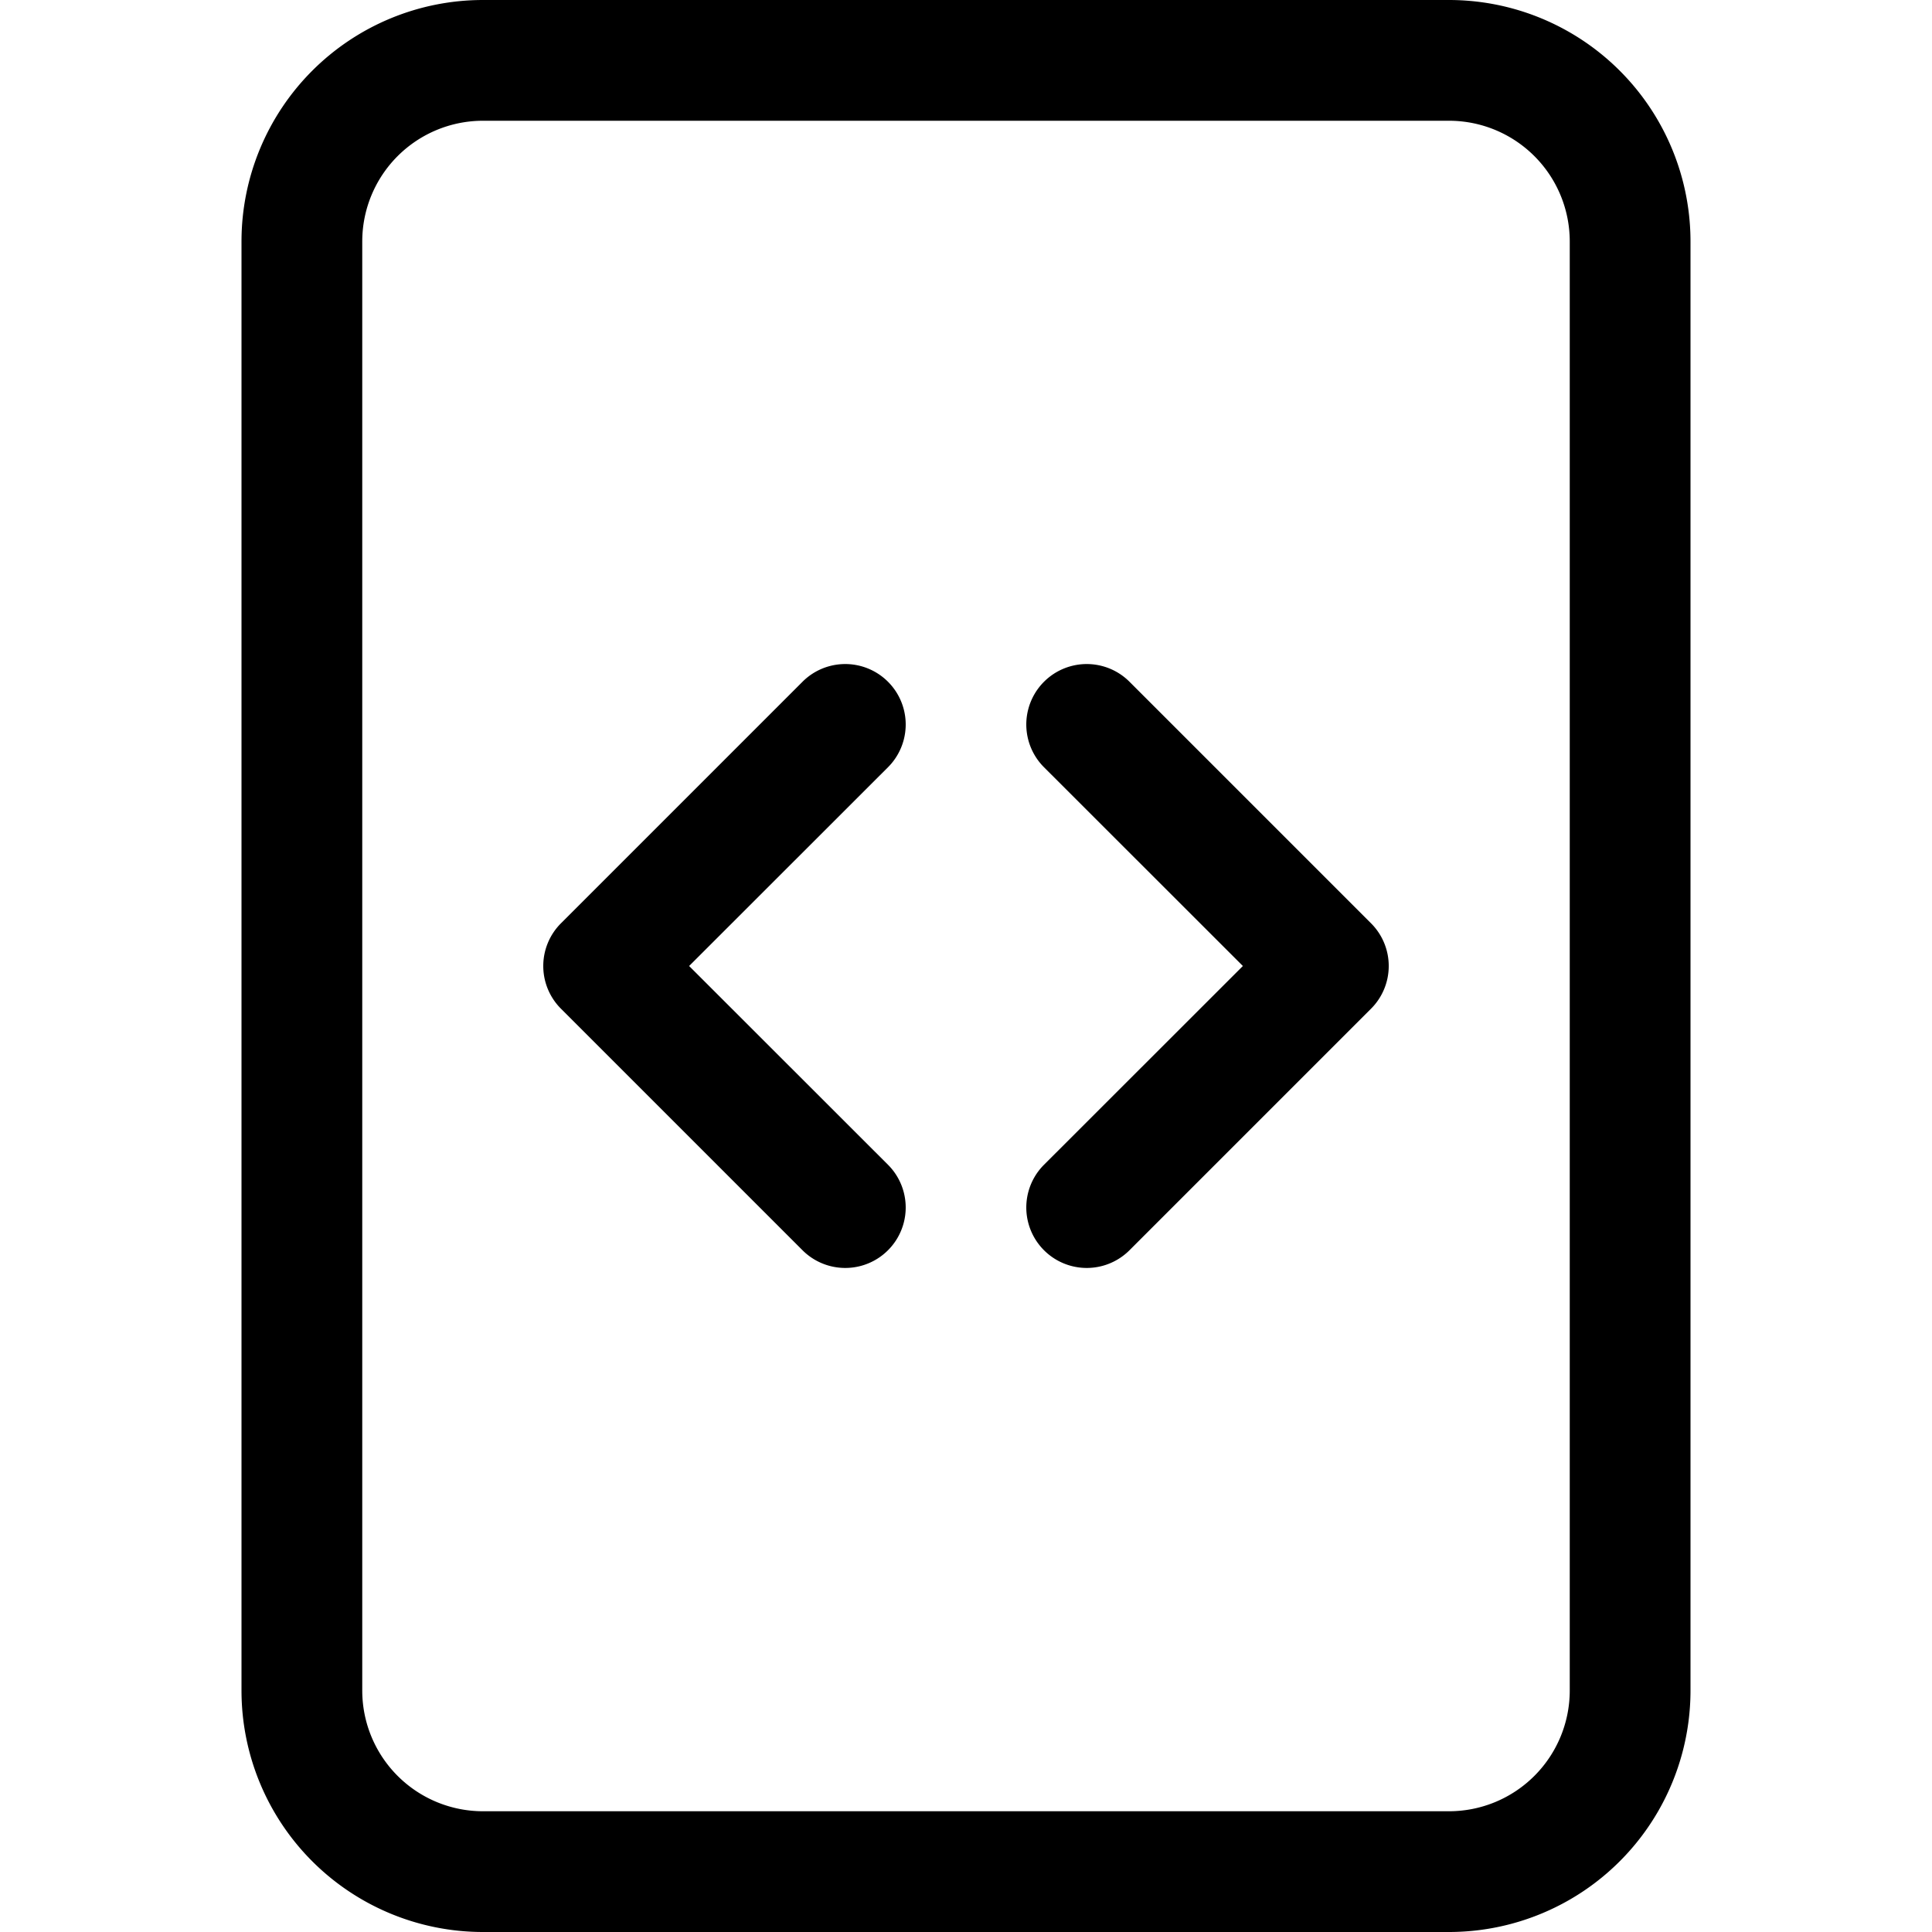 <svg xmlns="http://www.w3.org/2000/svg" fill="currentColor" viewBox="0 0 16 16"><path d="M6.646 5.646a.5.5 0 11.708.708L5.707 8l1.647 1.646a.5.5 0 01-.708.708l-2-2a.5.5 0 010-.708l2-2zm2.708 0a.5.5 0 10-.708.708L10.293 8 8.646 9.646a.5.5 0 00.708.708l2-2a.5.5 0 000-.708l-2-2z"/><path d="M2 2a2 2 0 012-2h8a2 2 0 012 2v12a2 2 0 01-2 2H4a2 2 0 01-2-2V2zm10-1H4a1 1 0 00-1 1v12a1 1 0 001 1h8a1 1 0 001-1V2a1 1 0 00-1-1z"/></svg>
